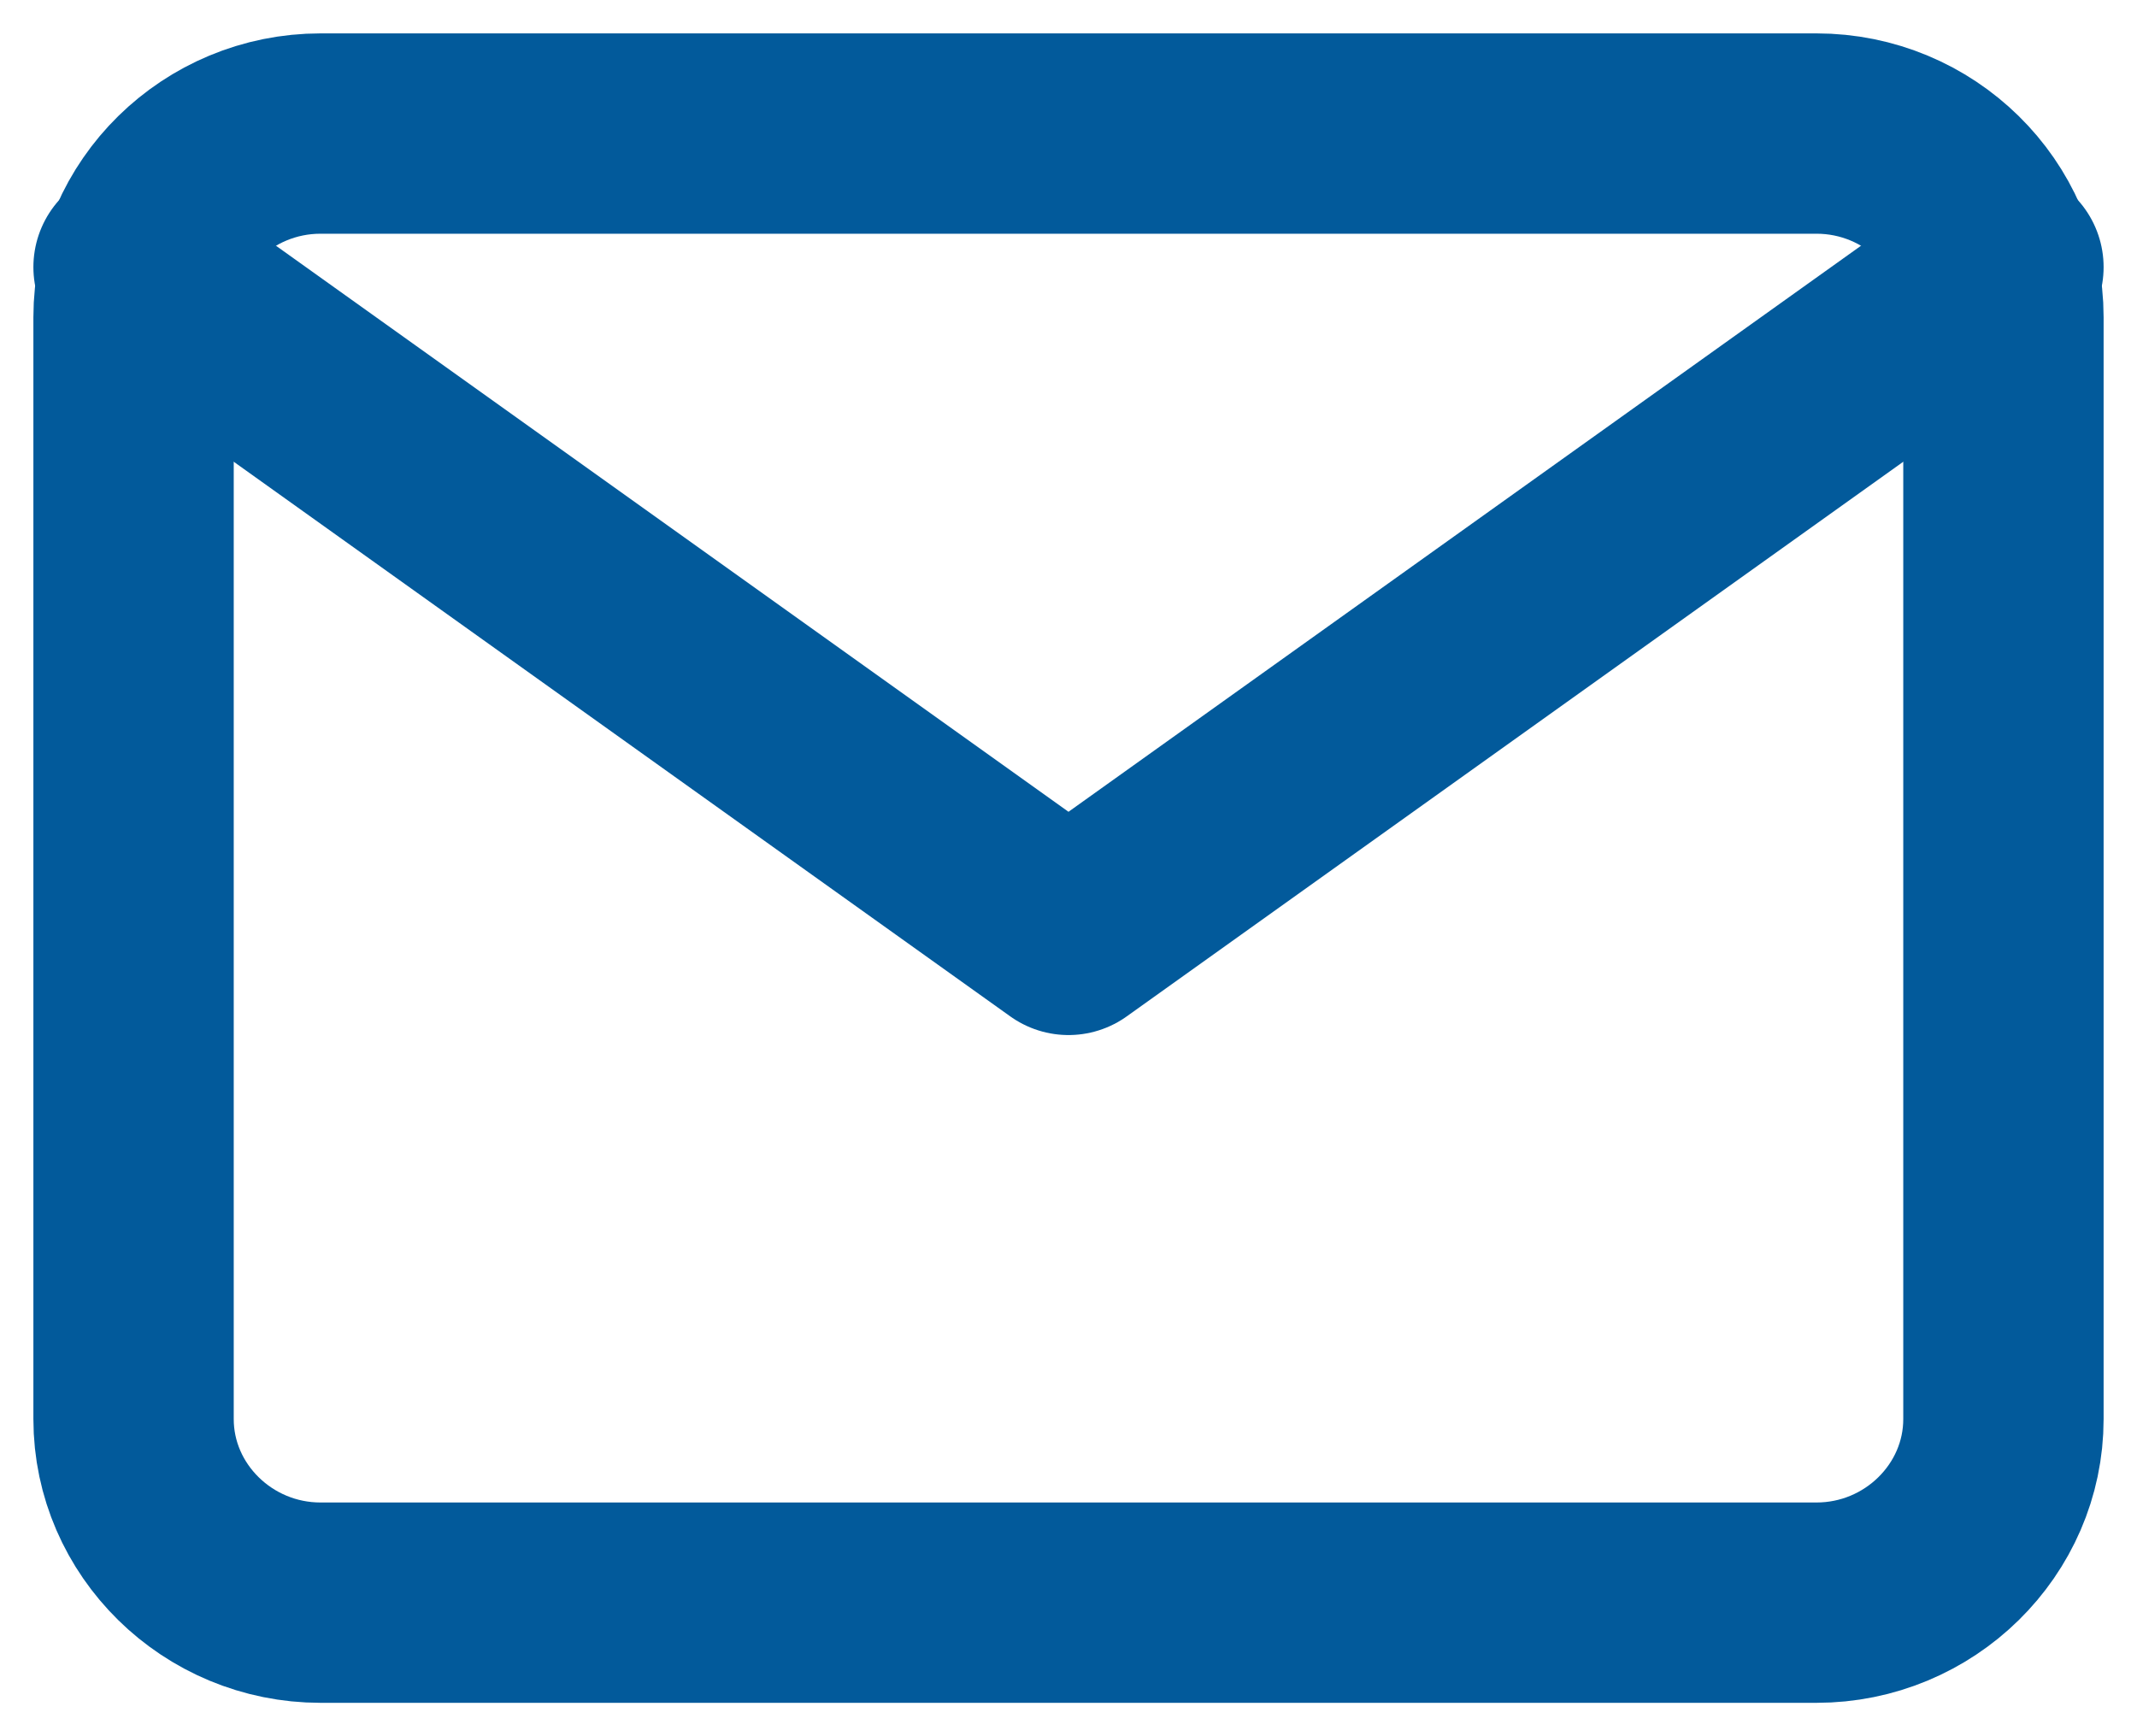 <svg width="16" height="13" viewBox="0 0 16 13" fill="none" xmlns="http://www.w3.org/2000/svg">
<path fill-rule="evenodd" clip-rule="evenodd" d="M2.4 1H13.6C14.37 1 15 1.619 15 2.375V10.625C15 11.381 14.37 12 13.6 12H2.4C1.63 12 1 11.381 1 10.625V2.375C1 1.619 1.63 1 2.4 1Z" stroke="#025A9B" stroke-width="1.5" stroke-linecap="round" stroke-linejoin="round"/>
<path d="M15 2L8 7L1 2" stroke="#025A9B" stroke-width="1.5" stroke-linecap="round" stroke-linejoin="round"/>
</svg>
